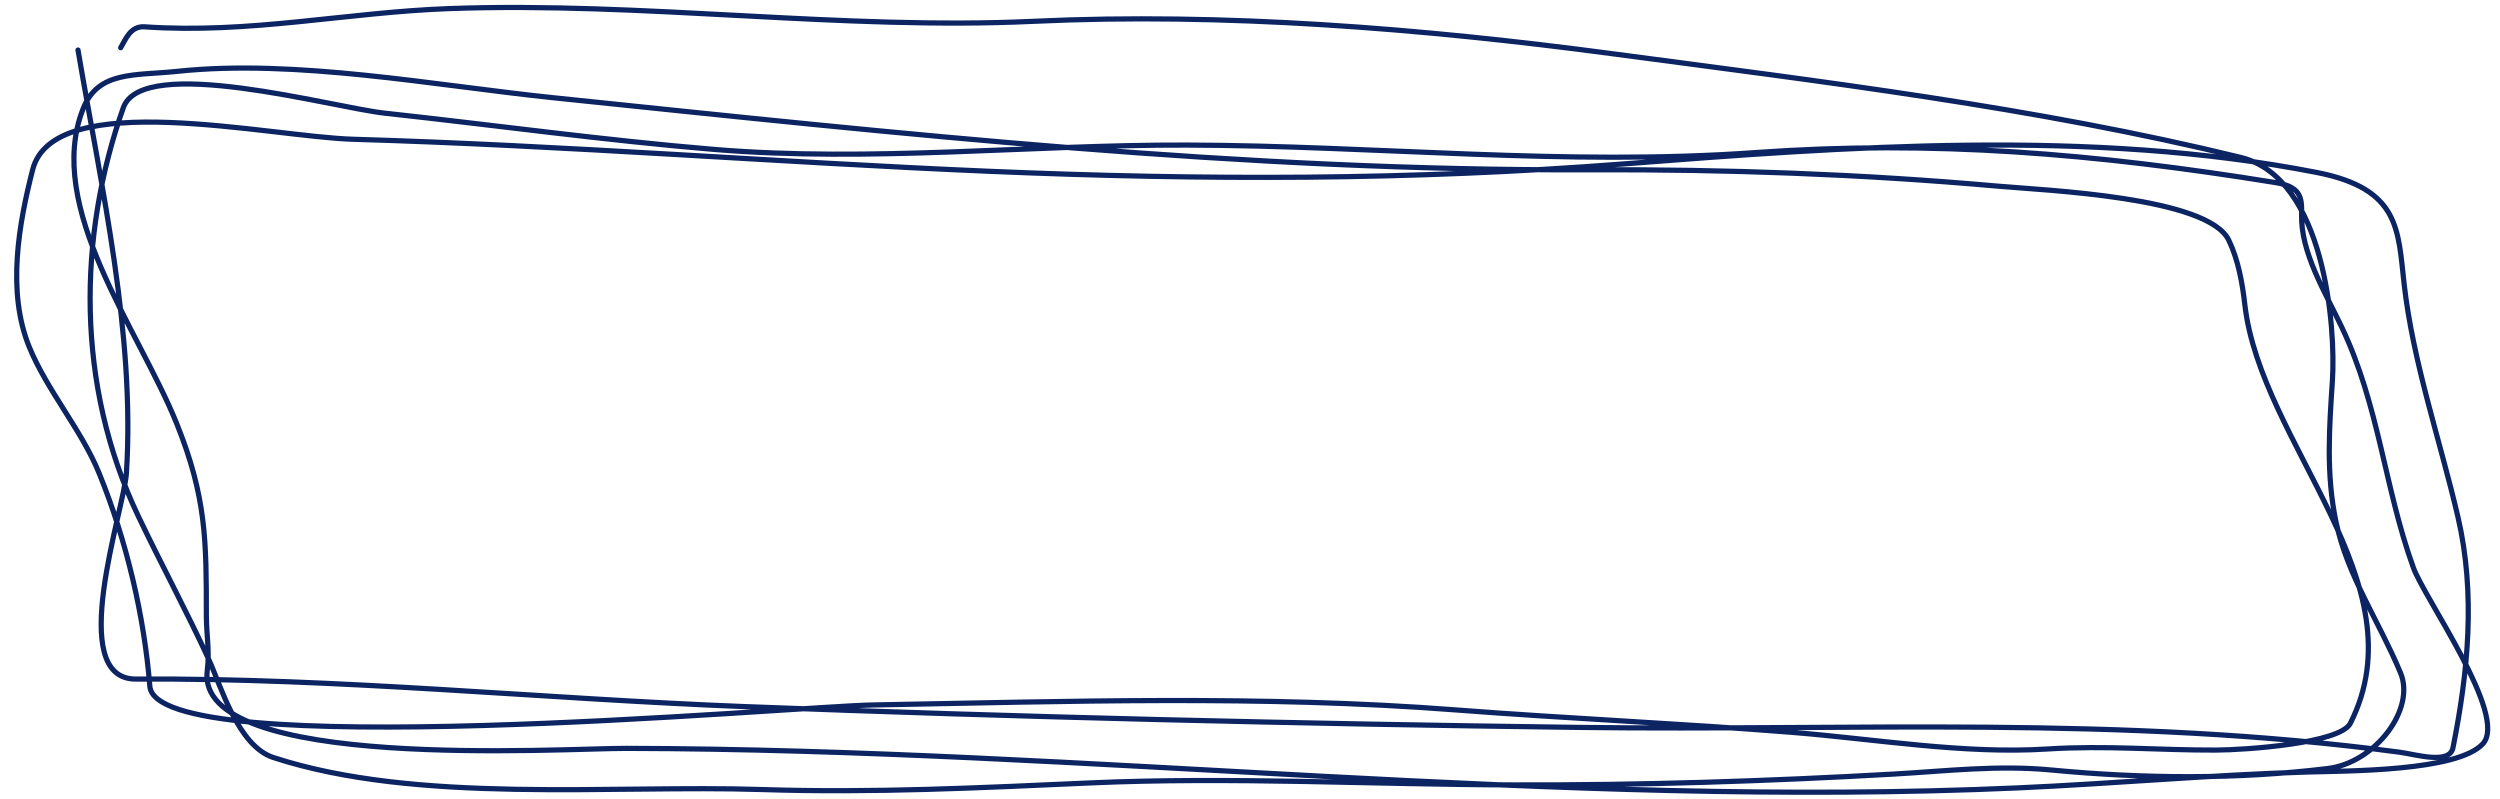 <?xml version="1.0" encoding="UTF-8"?> <svg xmlns="http://www.w3.org/2000/svg" width="144" height="46" viewBox="0 0 144 46" fill="none"><path d="M4.493 2.882C5.844 10.852 7.792 19.271 7.281 27.257C7.147 29.356 3.746 39.141 7.838 39.115C19.476 39.042 31.217 40.25 42.876 40.699C58.813 41.312 74.928 41.692 90.845 41.898C106.814 42.106 122.164 41.19 138.208 43.326C139.152 43.451 141.094 44.064 141.292 43.069C142.16 38.713 142.613 34.213 141.573 29.757C140.531 25.29 138.985 20.857 138.477 16.354C138.123 13.222 138.234 10.87 133.434 9.932C120.42 7.391 106.333 8.452 93.505 9.443C81.271 10.388 69.323 10.39 56.946 9.865C44.73 9.347 32.569 8.38 20.349 8.022C15.502 7.881 3.103 4.999 1.881 9.774C1.089 12.87 0.381 16.772 1.677 19.965C2.699 22.483 4.698 24.762 5.719 27.28C7.307 31.198 8.306 35.503 8.63 39.529C8.993 44.035 45.578 40.69 50.277 40.606C61.391 40.406 72.695 40.031 83.862 40.892C90.299 41.388 96.743 41.667 103.179 42.18C108.048 42.568 113.08 43.449 117.93 43.142C121.326 42.927 124.254 43.215 127.649 43.204C129.279 43.198 134.79 42.828 135.378 41.665C139.47 33.581 130.223 25.586 129.302 17.546C129.166 16.355 128.935 14.986 128.374 13.828C127.171 11.346 117.852 10.969 115.061 10.721C107.215 10.025 99.411 9.749 91.596 9.78C71.5 9.859 51.969 7.712 31.919 5.635C25.001 4.918 17.017 3.389 10.227 4.108C7.766 4.368 5.657 4.063 4.789 6.259C2.547 11.93 7.986 18.957 10.172 24.382C11.898 28.665 11.883 31.182 11.886 35.444C11.886 36.533 12.082 37.531 11.939 38.608C11.156 44.484 32.399 43.097 36.082 43.106C62.838 43.169 89.522 46.568 116.242 45.382C121.809 45.135 127.321 44.632 132.904 44.468C135.143 44.402 141.571 44.441 143.018 42.836C144.479 41.217 139.658 34.484 139.012 32.702C137.341 28.088 137.048 23.4 134.89 18.855C133.904 16.779 132.51 14.526 132.572 12.333C132.601 11.312 132.481 10.744 131.052 10.514C120.687 8.842 111.348 8.056 101.117 8.788C90.148 9.572 79.38 8.389 68.365 8.356C59.321 8.329 50.193 9.36 41.116 8.605C34.821 8.081 28.458 7.204 22.175 6.52C19.136 6.189 8.196 3.107 7.101 6.208C4.486 13.608 4.355 22.156 7.968 29.736C9.284 32.497 10.748 35.204 12.023 37.978C12.711 39.475 13.699 42.965 15.744 43.633C24.015 46.335 35.265 45.199 43.867 45.477C50.264 45.684 56.468 45.377 62.796 45.096C70.885 44.737 79.056 45.186 87.184 45.211C94.529 45.233 101.814 44.997 109.095 44.585C112.137 44.412 115.066 44.059 118.142 44.351C123.481 44.859 128.874 44.9 134.083 44.266C136.803 43.934 139.145 40.87 138.273 38.765C137.041 35.792 135.204 33.175 134.552 30.054C133.973 27.289 134.168 24.64 134.347 21.915C134.547 18.873 133.912 10.254 129.075 9.07C117.275 6.18 104.914 4.698 92.859 3.093C81.932 1.639 70.463 0.717 59.553 1.227C48.447 1.746 37.108 0.093 25.893 0.494C19.969 0.706 14.37 1.964 8.331 1.545C7.499 1.487 7.227 2.295 6.951 2.748" stroke="#0C2462" stroke-width="0.3" stroke-linecap="round"></path></svg> 